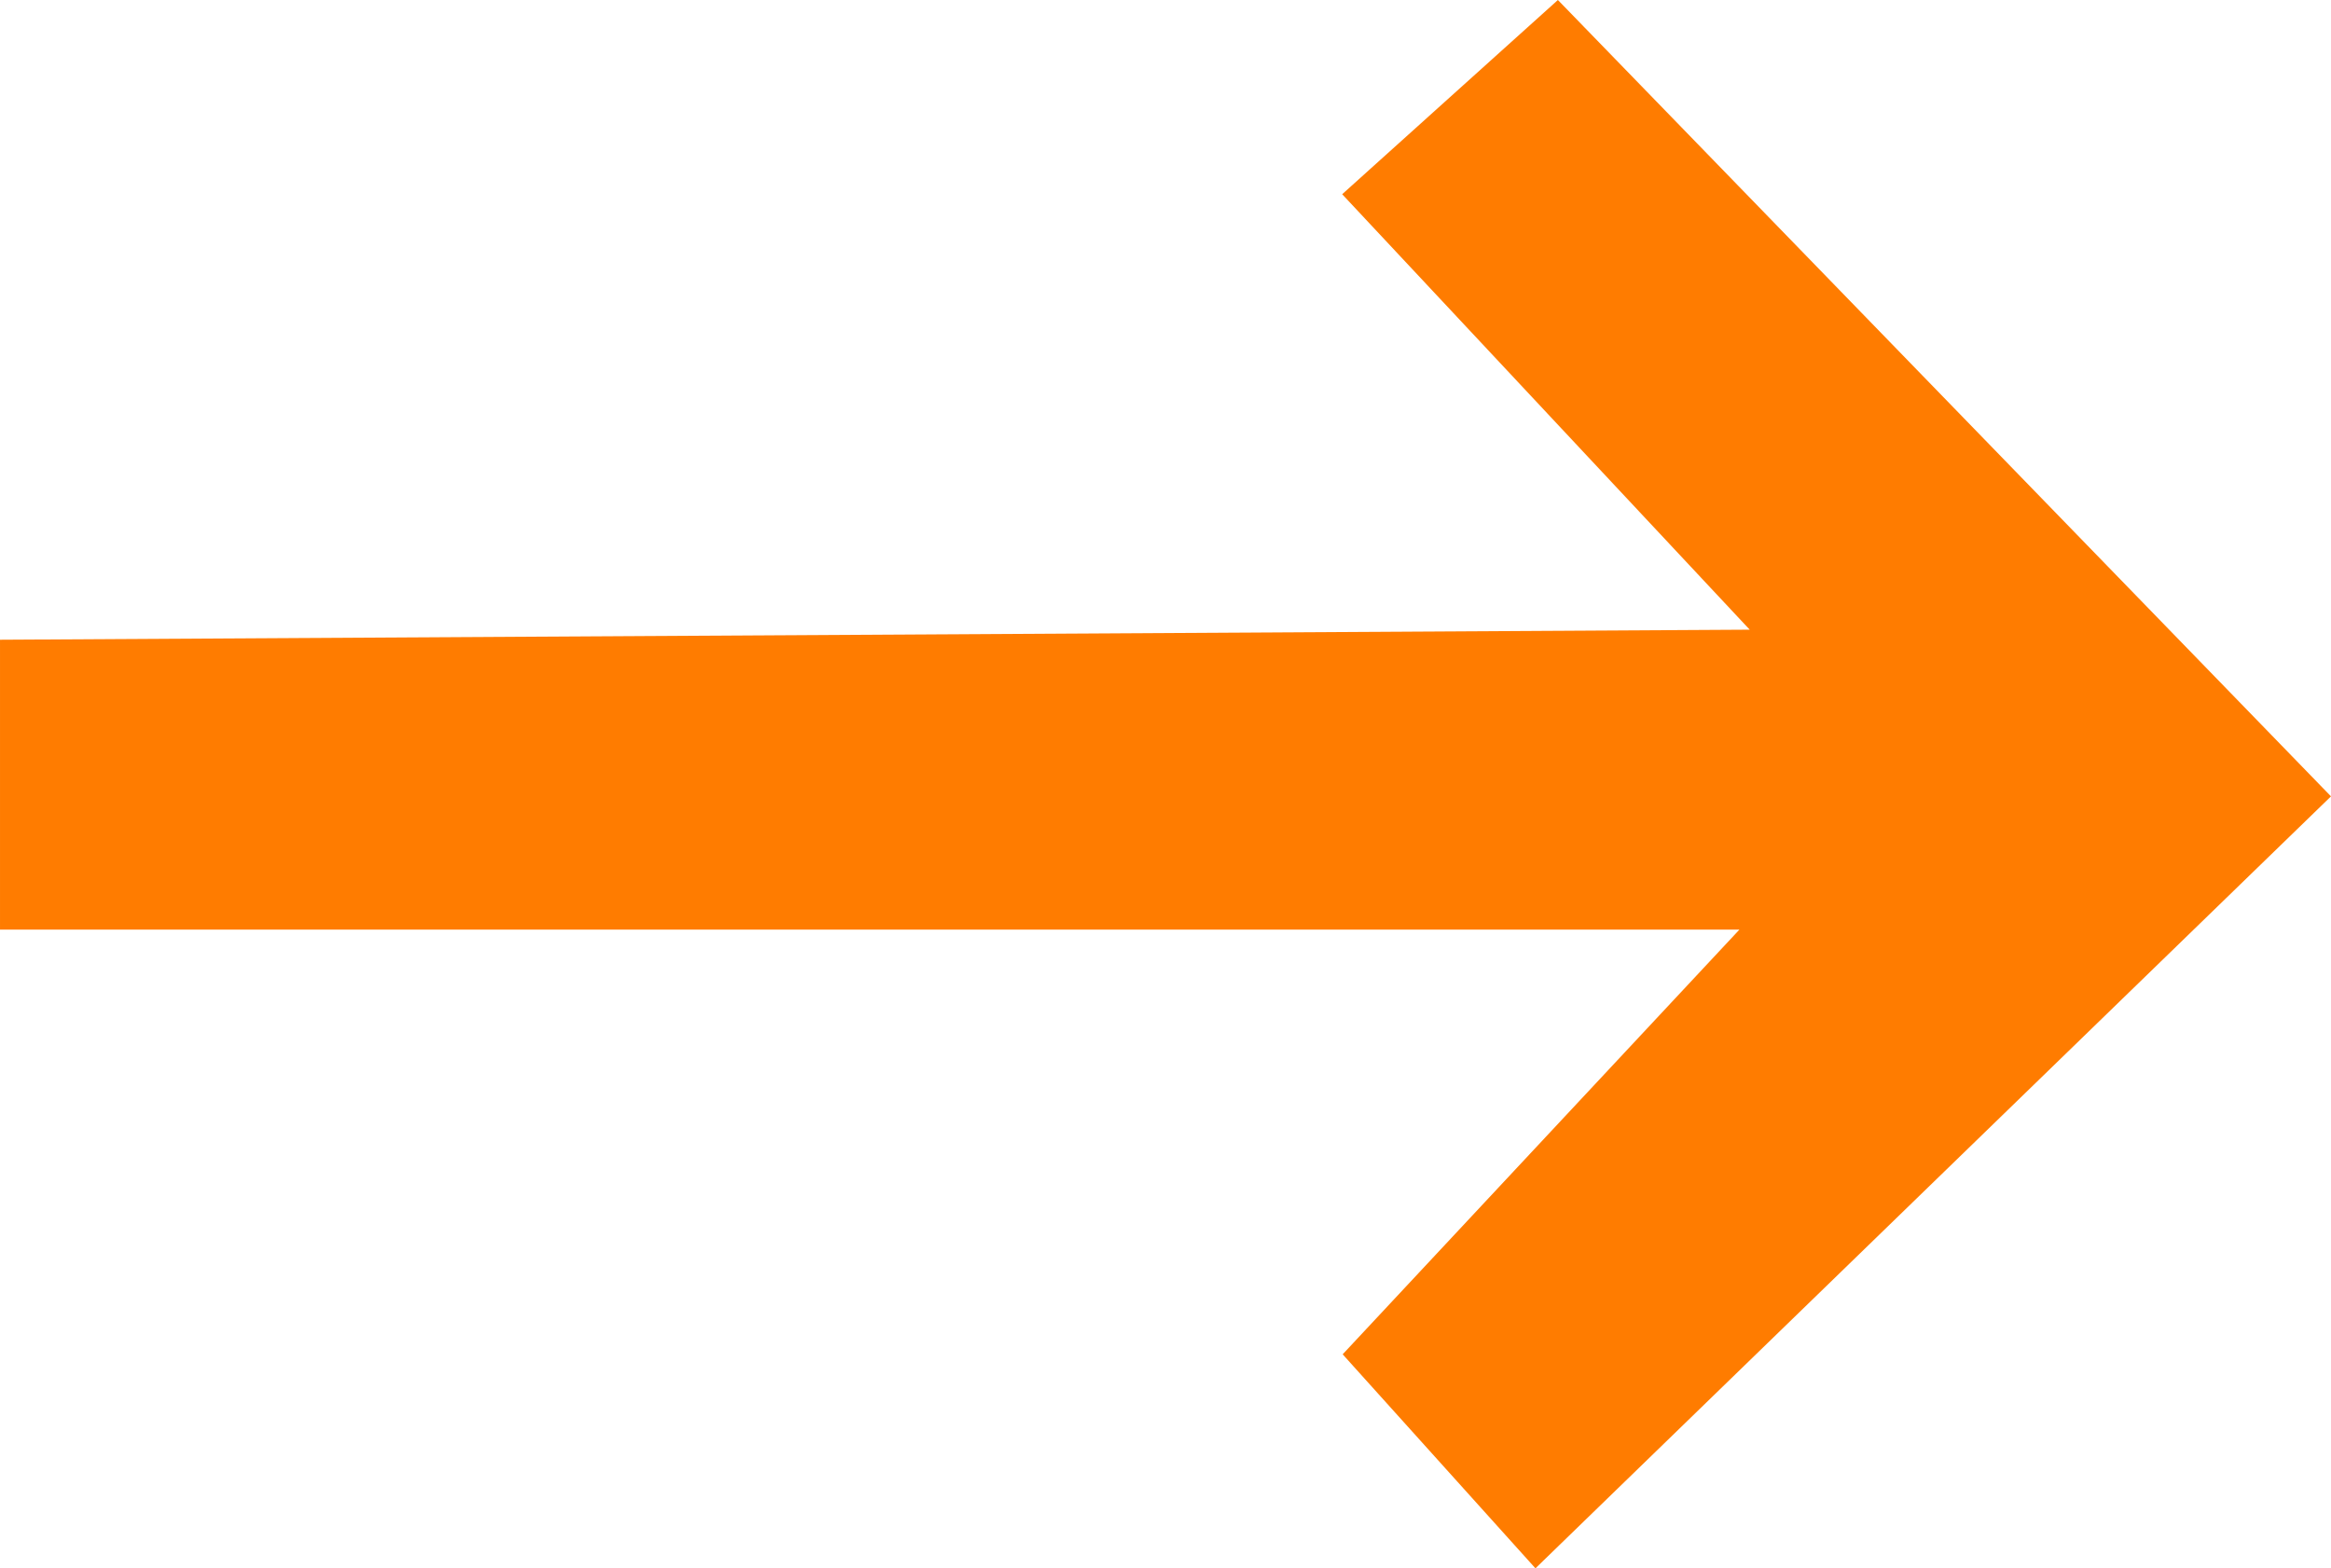 <?xml version="1.0" encoding="UTF-8"?>
<!DOCTYPE svg PUBLIC "-//W3C//DTD SVG 1.1//EN" "http://www.w3.org/Graphics/SVG/1.1/DTD/svg11.dtd">
<!-- Creator: CorelDRAW 2023 (Keine kommerzielle Nutzung) -->
<svg xmlns="http://www.w3.org/2000/svg" xml:space="preserve" width="171.456mm" height="115.38mm" version="1.1" style="shape-rendering:geometricPrecision; text-rendering:geometricPrecision; image-rendering:optimizeQuality; fill-rule:evenodd; clip-rule:evenodd"
viewBox="0 0 17126.2 11525"
 xmlns:xlink="http://www.w3.org/1999/xlink"
 xmlns:xodm="http://www.corel.com/coreldraw/odm/2003">
 <defs>
  <style type="text/css">
   <![CDATA[
    .fil0 {fill:#FF7C00}
   ]]>
  </style>
 </defs>
 <g id="Ebene_x0020_1">
  <polygon class="fil0" points="9861.18,1427.24 12855.44,4627.19 -0,4701.15 -0,6831.1 12780.07,6831.1 9864.81,9952.25 11281.18,11525 17126.2,5852.17 11446.11,0 "/>
 </g>
</svg>

